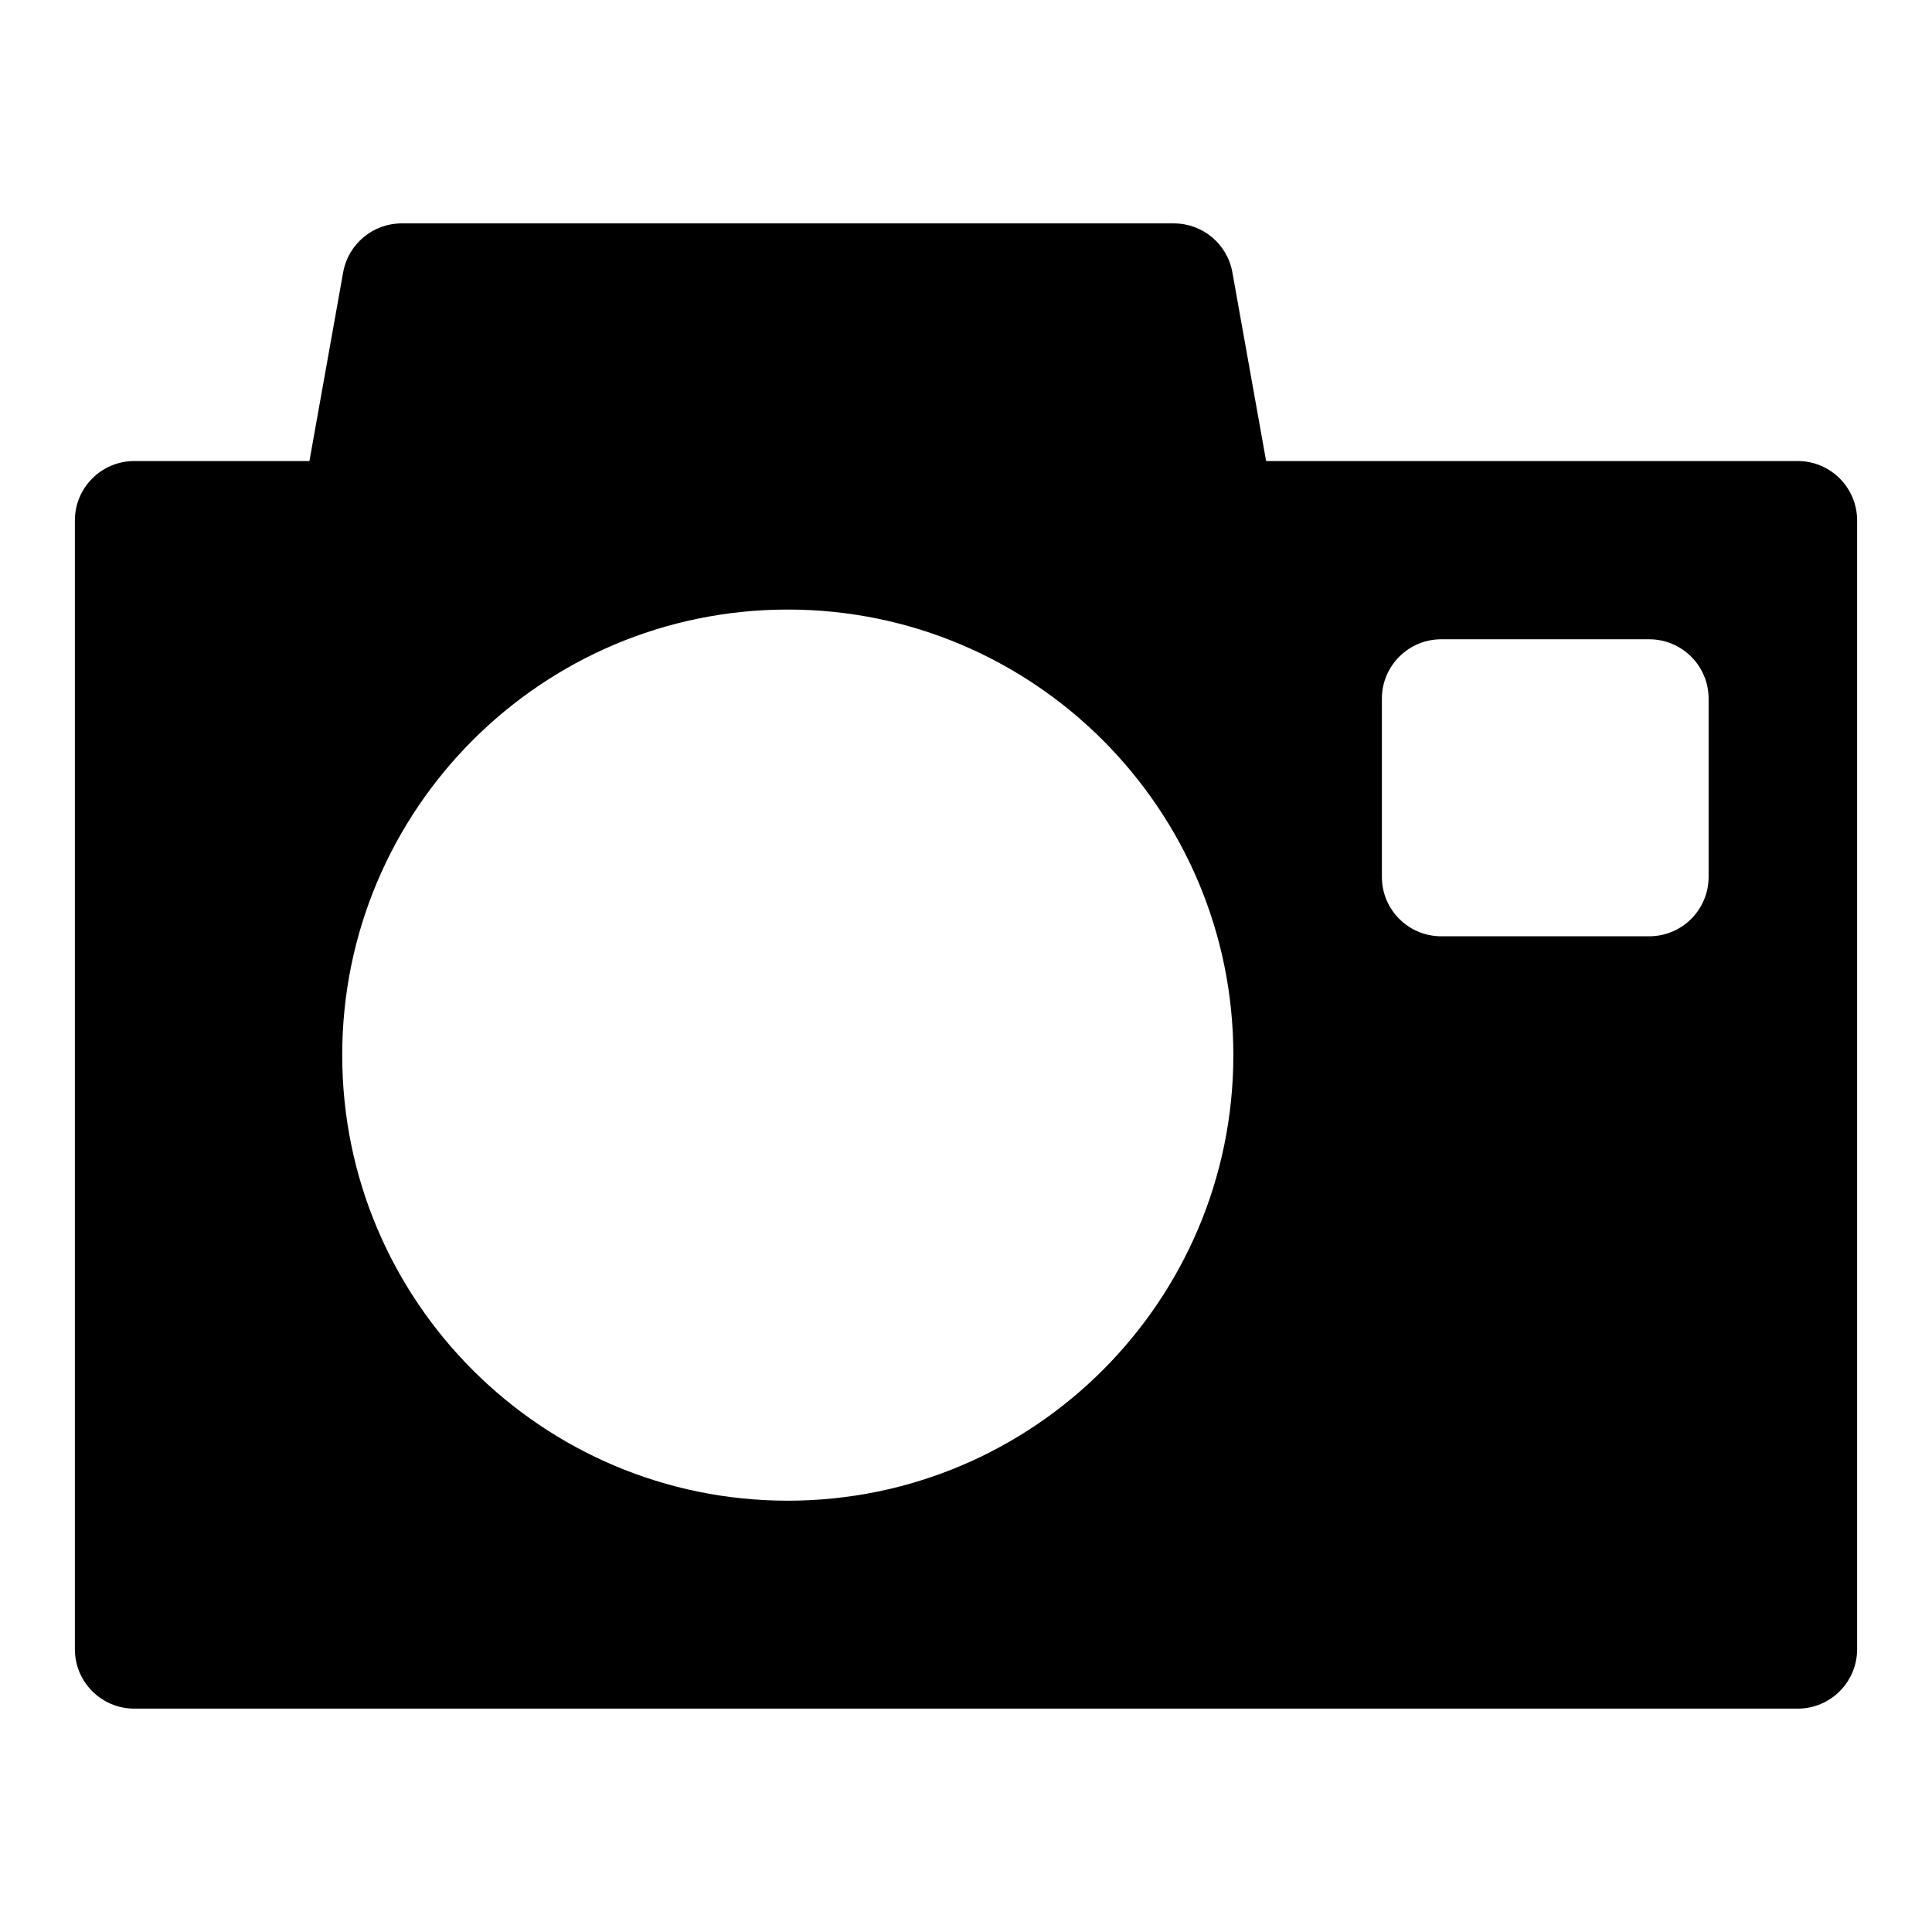 <?xml version="1.0" encoding="UTF-8"?>
<!-- Uploaded to: ICON Repo, www.iconrepo.com, Generator: ICON Repo Mixer Tools -->
<svg fill="#000000" width="800px" height="800px" version="1.1" viewBox="144 144 512 512" xmlns="http://www.w3.org/2000/svg">
 <path d="m226 266.18 8.941-50.004c1.34-7.512 7.871-12.973 15.492-12.973h204.67c7.621 0 14.152 5.465 15.492 12.973l8.941 50.004h140.88c8.691 0 15.742 7.055 15.742 15.742v299.14c0 8.691-7.055 15.742-15.742 15.742h-440.83c-8.691 0-15.742-7.055-15.742-15.742v-299.14c0-8.691 7.055-15.742 15.742-15.742zm126.77 39.359c-65.164 0-118.08 52.914-118.08 118.08 0 65.164 52.914 118.08 118.08 118.08 65.164 0 118.08-52.914 118.08-118.08 0-65.164-52.914-118.08-118.08-118.08zm244.03 23.617c0-8.691-7.055-15.742-15.742-15.742h-55.105c-8.691 0-15.742 7.055-15.742 15.742v47.23c0 8.691 7.055 15.742 15.742 15.742h55.105c8.691 0 15.742-7.055 15.742-15.742z" fill-rule="evenodd"/>
</svg>